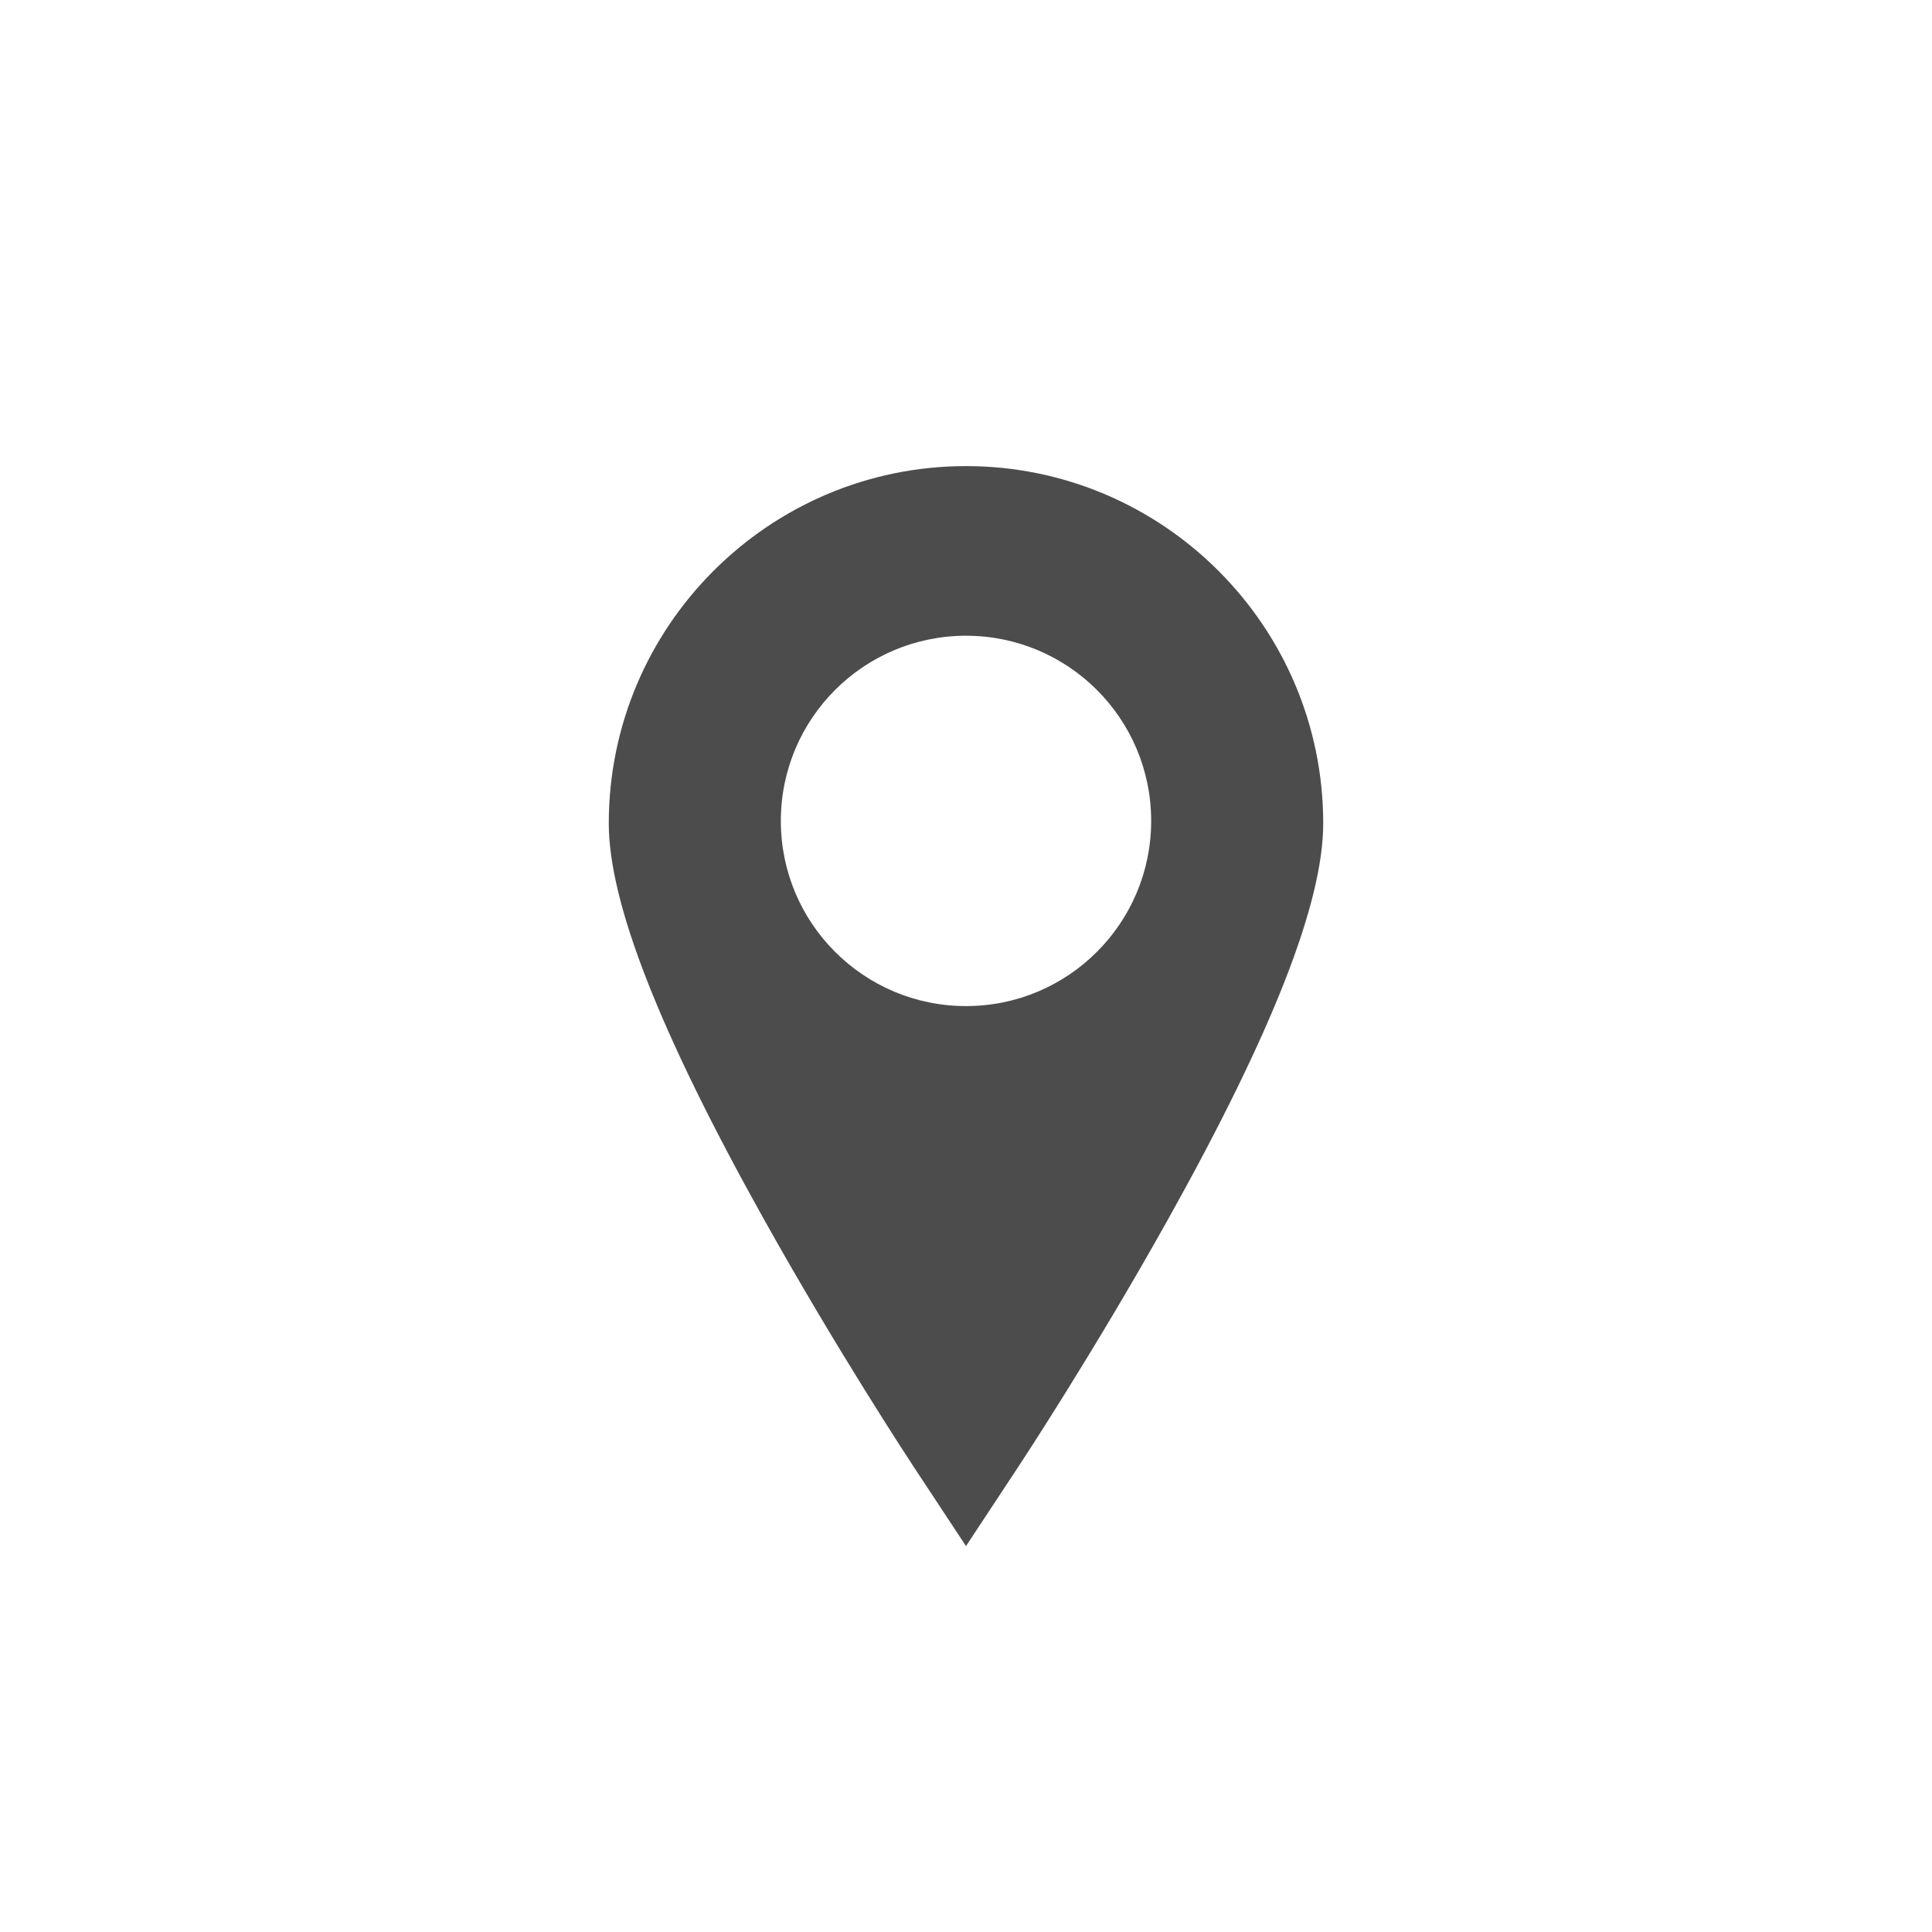 <?xml version="1.0" encoding="utf-8"?>
<!-- Generator: Adobe Illustrator 16.0.0, SVG Export Plug-In . SVG Version: 6.00 Build 0)  -->
<!DOCTYPE svg PUBLIC "-//W3C//DTD SVG 1.1//EN" "http://www.w3.org/Graphics/SVG/1.1/DTD/svg11.dtd">
<svg version="1.1" id="Capa_1" xmlns="http://www.w3.org/2000/svg" xmlns:xlink="http://www.w3.org/1999/xlink" x="0px" y="0px"
	 width="96.4px" height="96.4px" viewBox="-476.375 73.388 96.4 96.4" enable-background="new -476.375 73.388 96.4 96.4"
	 xml:space="preserve">
<g>
	<g opacity="0.7">
		<path d="M-428.175,96.645c-9.829,0-17.824,7.996-17.824,17.824c0,3.959,2.527,10.413,7.727,19.731
			c3.678,6.59,7.296,12.085,7.448,12.316l2.649,4.016l2.649-4.016c0.152-0.231,3.77-5.726,7.448-12.316
			c5.2-9.318,7.727-15.772,7.727-19.73C-410.35,104.641-418.346,96.645-428.175,96.645z M-428.175,123.588
			c-5.103,0-9.239-4.137-9.239-9.239c0-5.104,4.137-9.24,9.239-9.24s9.239,4.136,9.239,9.24
			C-418.936,119.452-423.073,123.588-428.175,123.588z"/>
	</g>
</g>
</svg>
